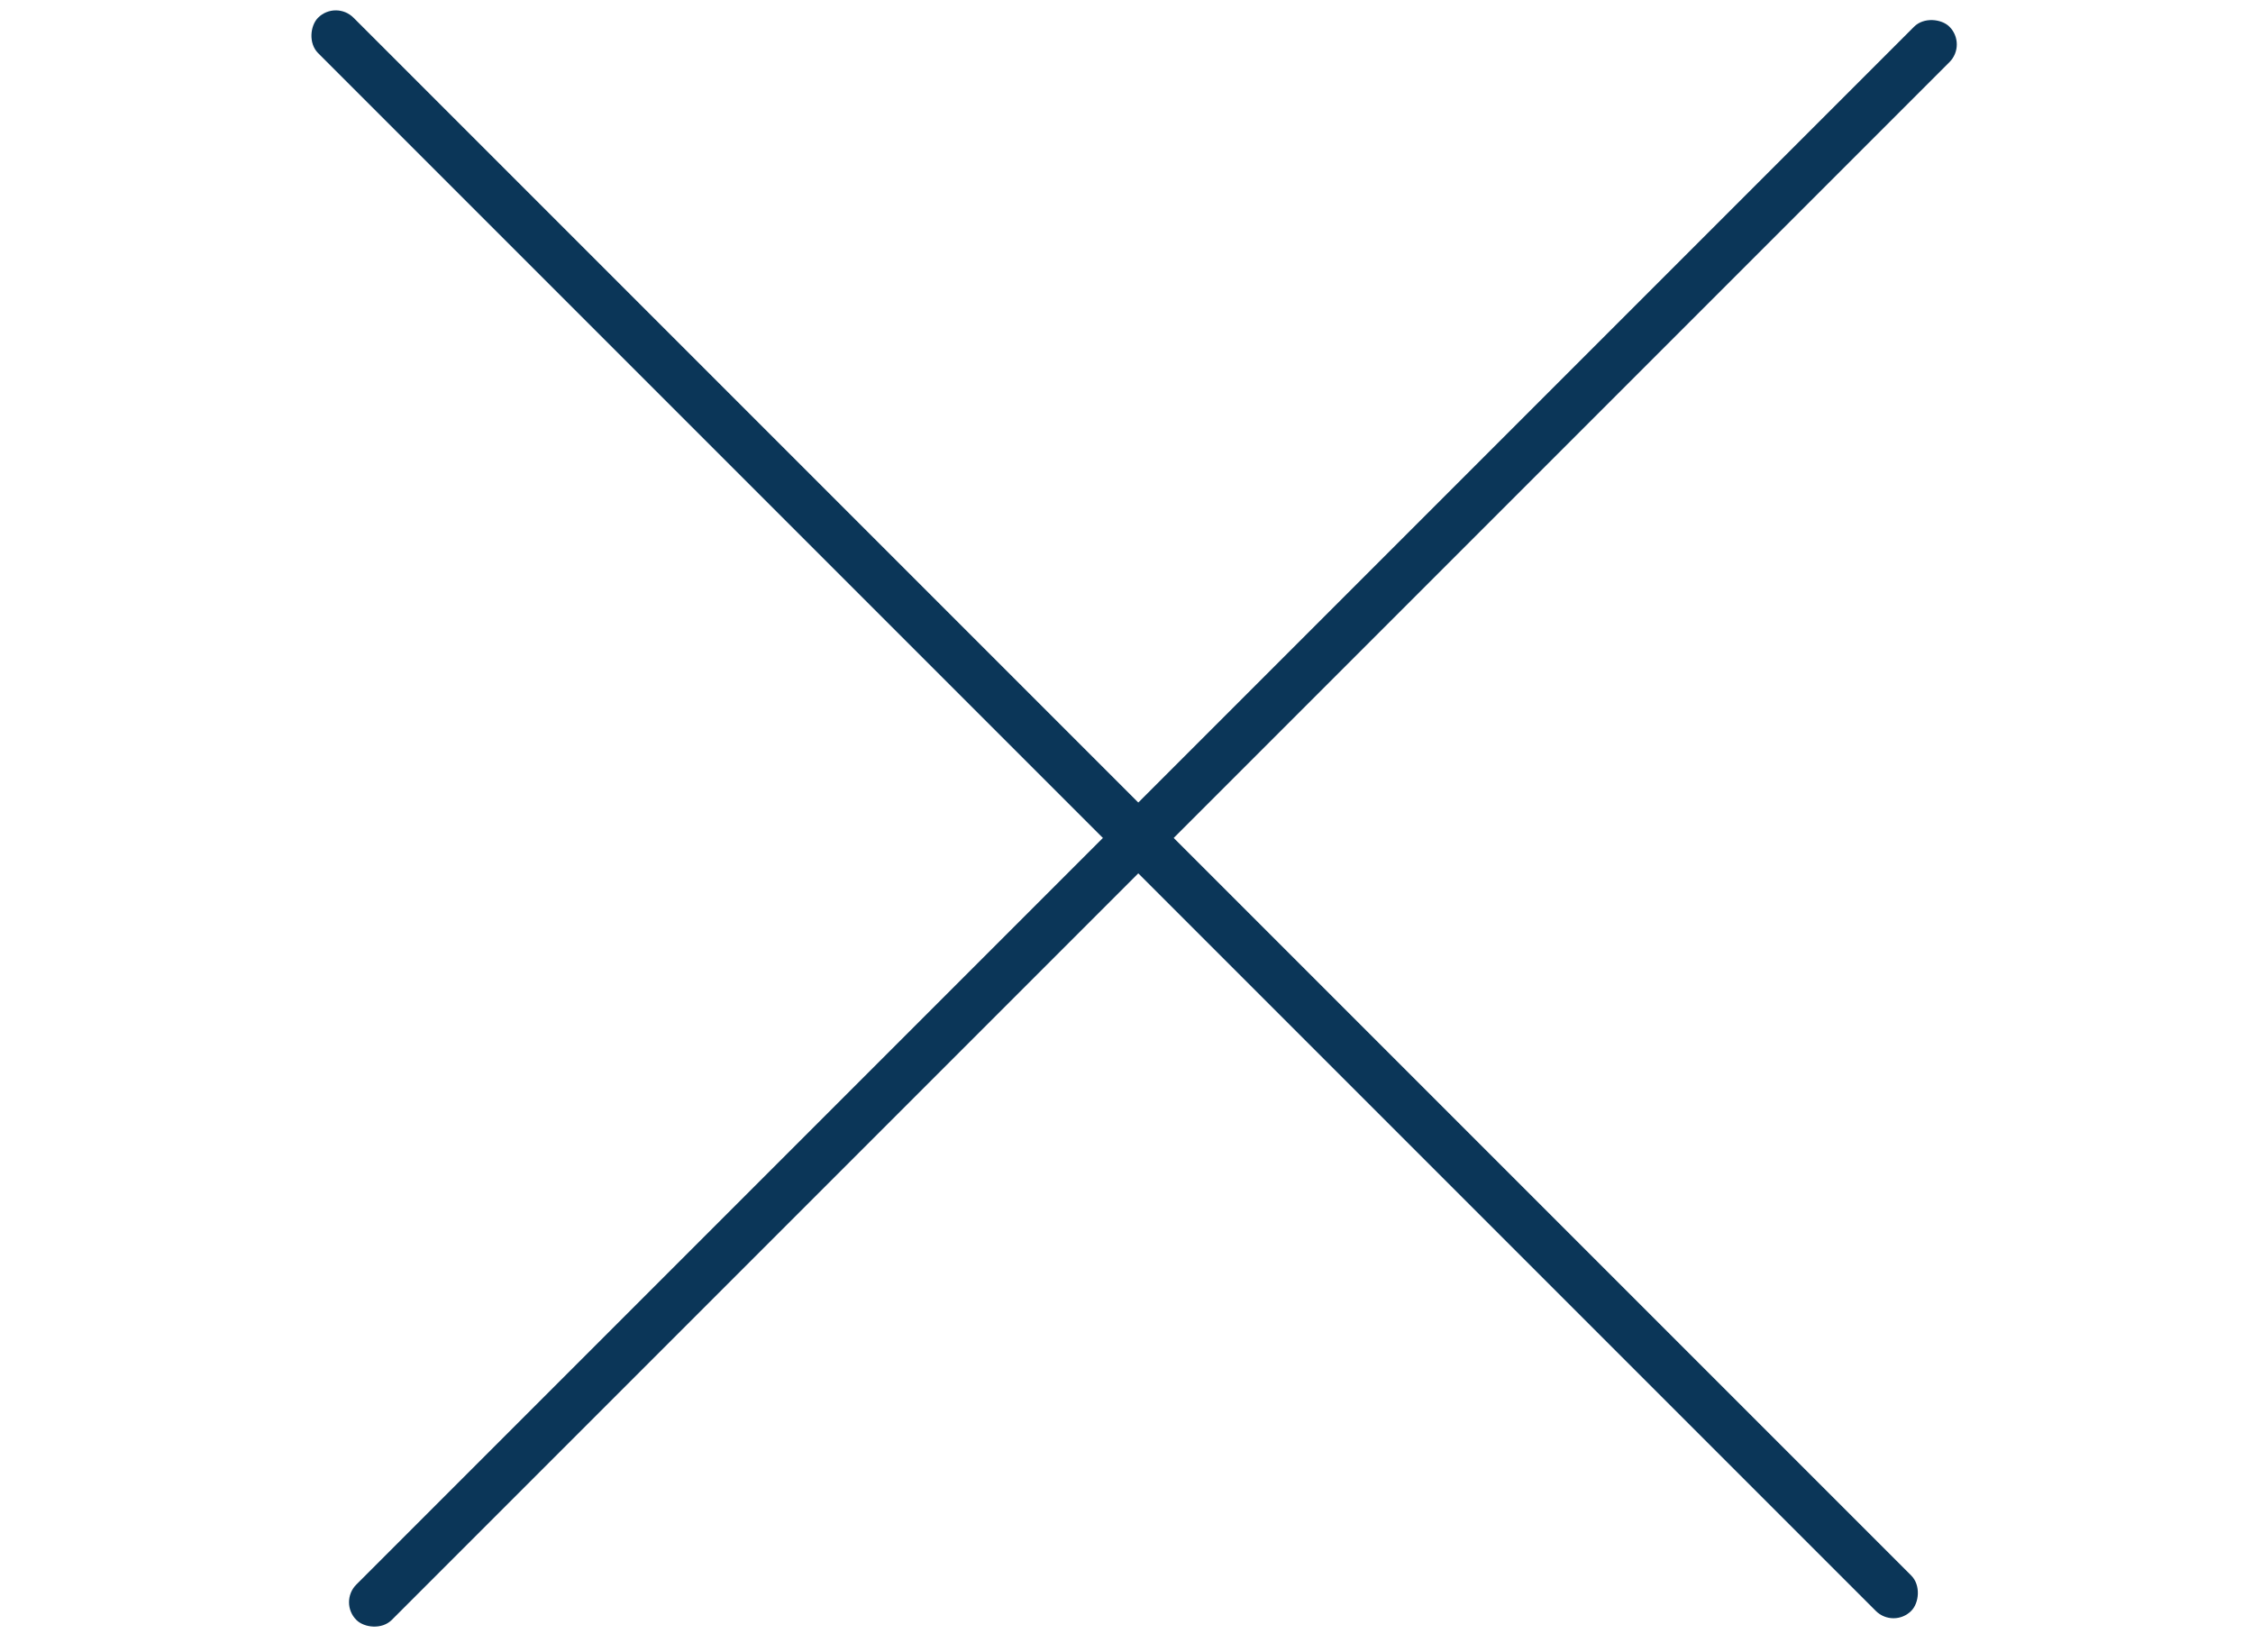 <svg width="45" height="33" fill="none" xmlns="http://www.w3.org/2000/svg"><g fill="#0B3658"><rect x="6.707" width="45" height="1" rx=".5" transform="rotate(45 6.707 0)"/><rect x="6.764" y="32" width="45" height="1" rx=".5" transform="rotate(-45 6.764 32)"/></g></svg>